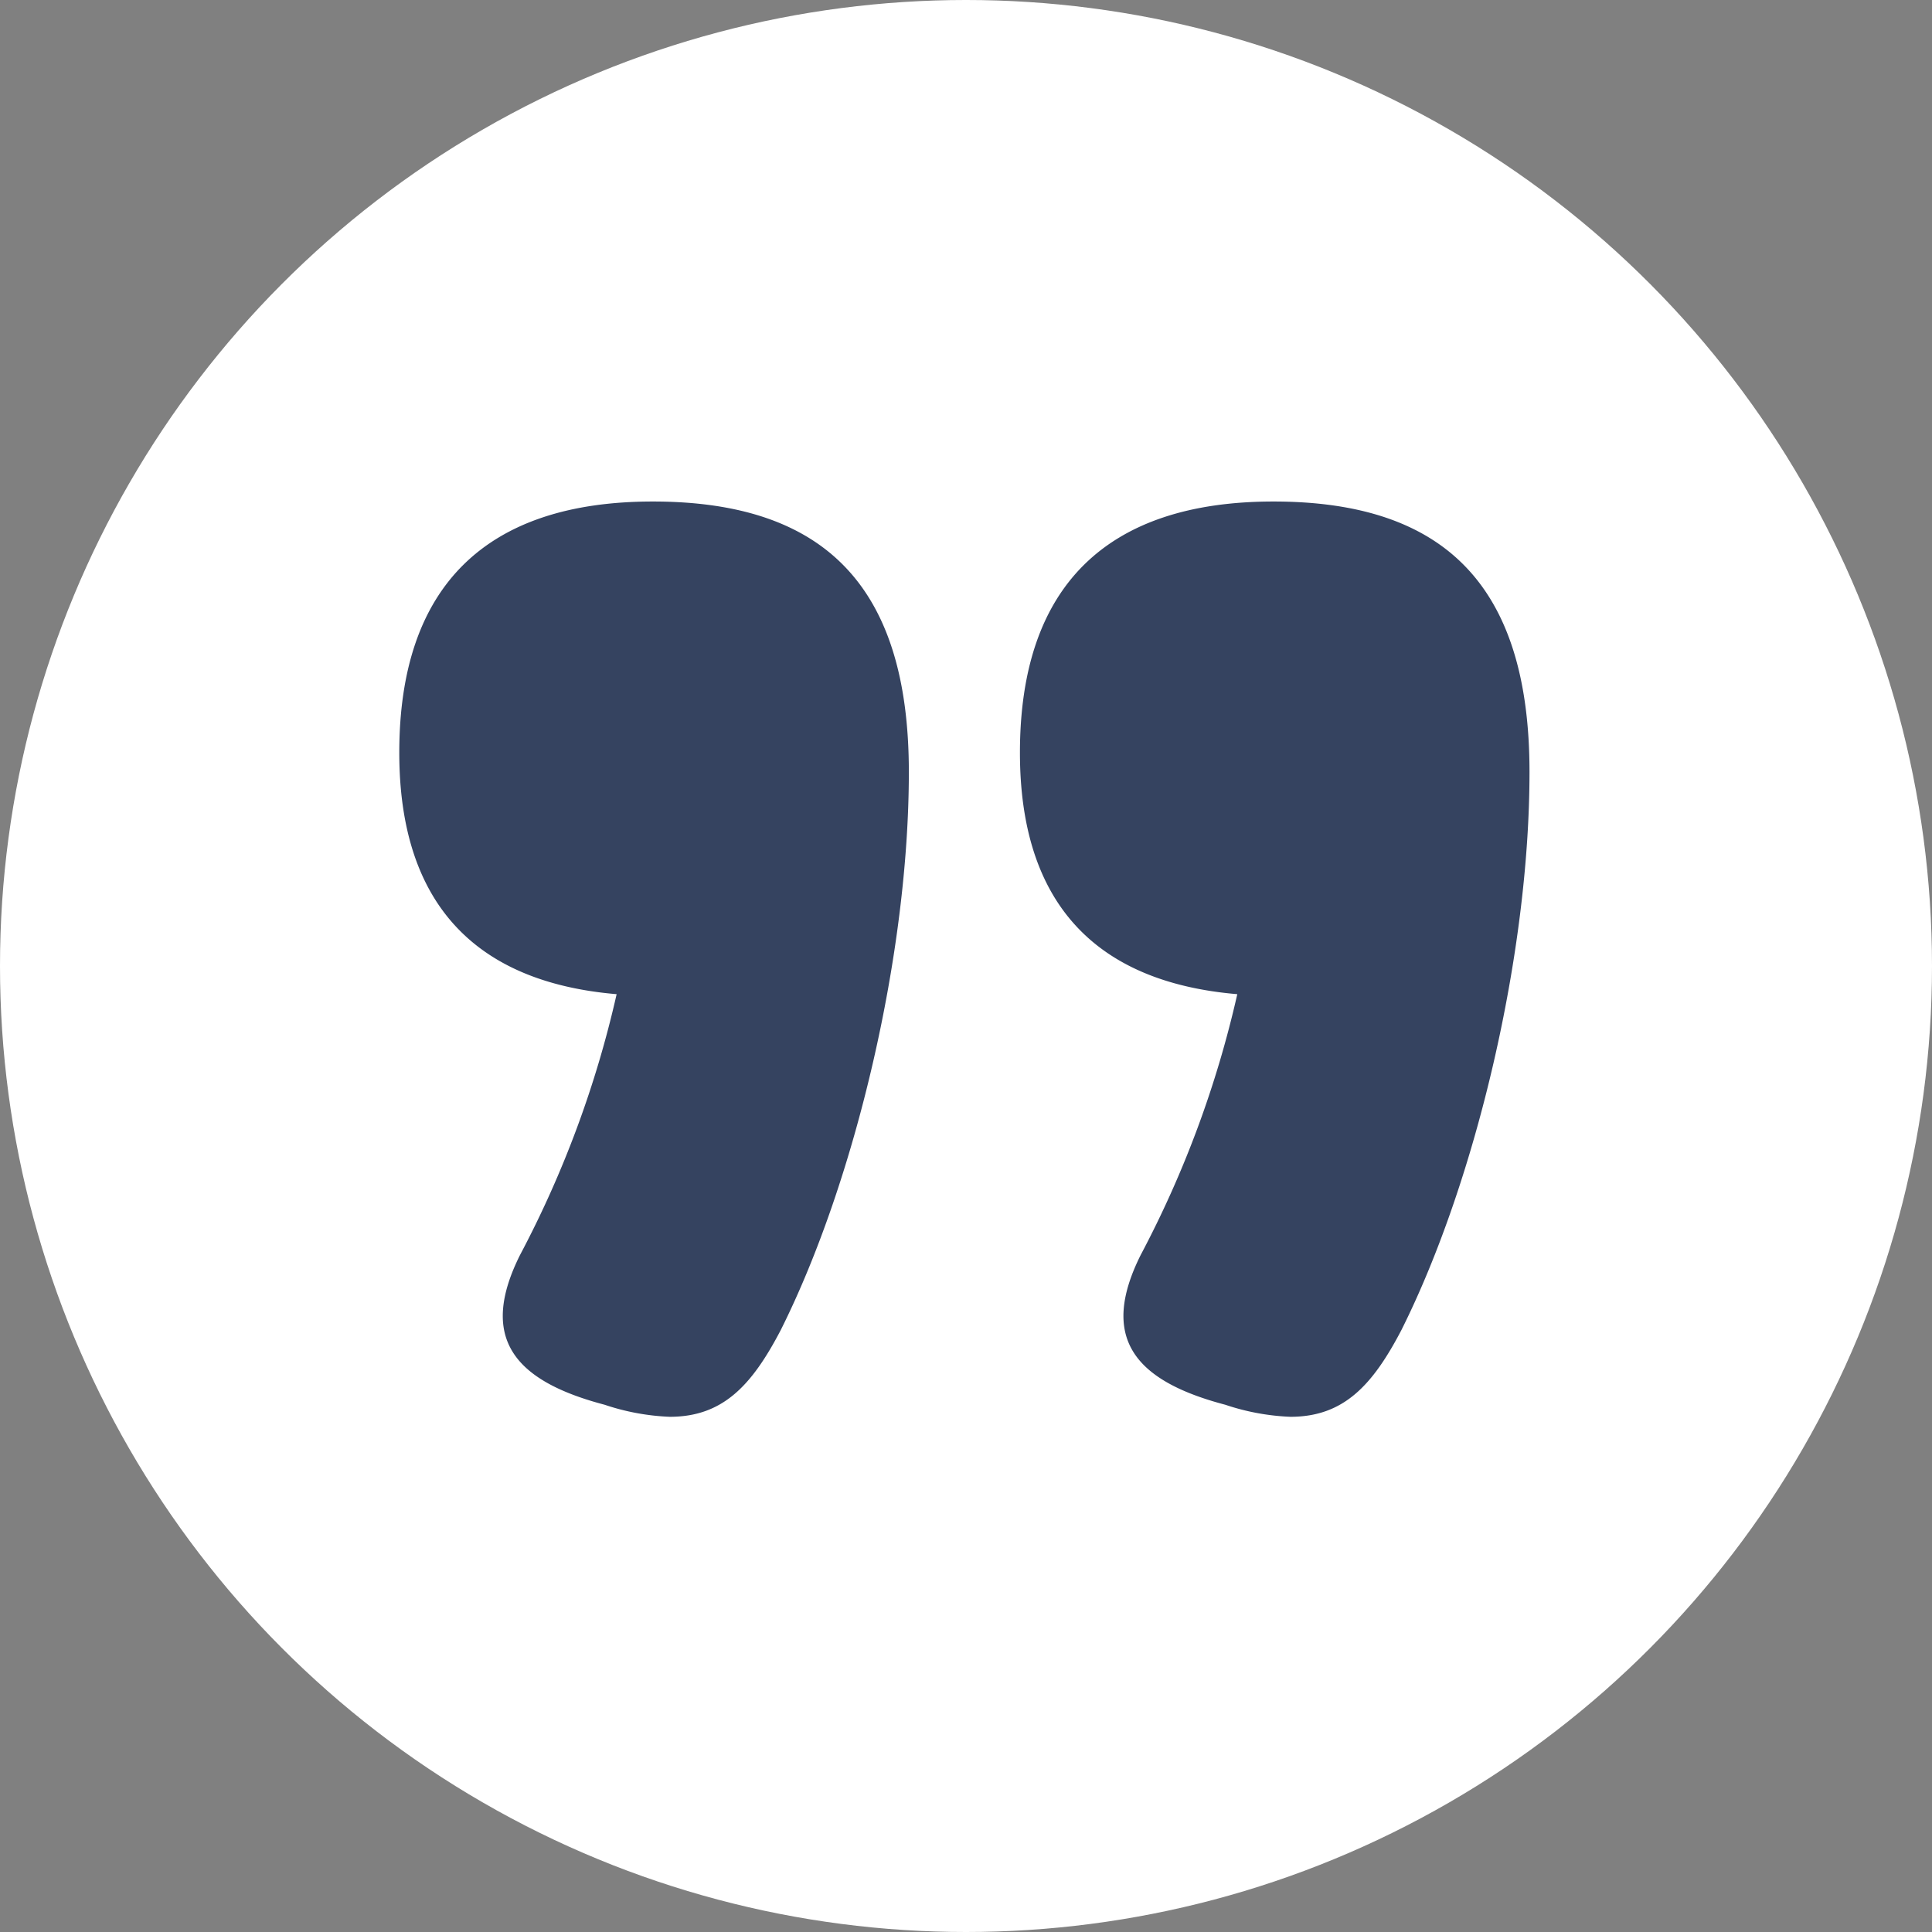 <svg xmlns="http://www.w3.org/2000/svg" width="120" height="120" viewBox="0 0 120 120">
  <rect x="0" y="0" width="120" height="120" fill="#808080" stroke="none"/>
  <g id="dt-3.1-downquote-icn" transform="translate(-1194 -1347)">
    <circle id="Ellipse_242" data-name="Ellipse 242" cx="60" cy="60" r="60" transform="translate(1314 1467) rotate(180)" fill="#fff"/>
    <path id="Path_1675" data-name="Path 1675" d="M21.9,91.1c10.35,0,15.75-5.25,15.75-15.6,0-9.3-4.65-14.25-13.5-15a65.45,65.45,0,0,1,6-16.2c2.55-5.1.45-7.8-5.25-9.3a14.462,14.462,0,0,0-4.05-.75c-3.3,0-5.1,1.95-6.9,5.4C9.3,48.95,6,63.05,6,74.3,6,85.85,11.25,91.1,21.9,91.1Zm38.55,0c10.35,0,15.75-5.25,15.75-15.6,0-9.3-4.65-14.25-13.5-15a65.45,65.45,0,0,1,6-16.2c2.55-5.1.45-7.8-5.25-9.3a14.462,14.462,0,0,0-4.05-.75c-3.3,0-5.1,1.95-6.9,5.4-4.65,9.3-7.95,23.4-7.95,34.65C44.55,85.85,49.8,91.1,60.45,91.1Z" transform="translate(1295 1469.25) rotate(180)" fill="#354360"/>
  </g>
</svg>
